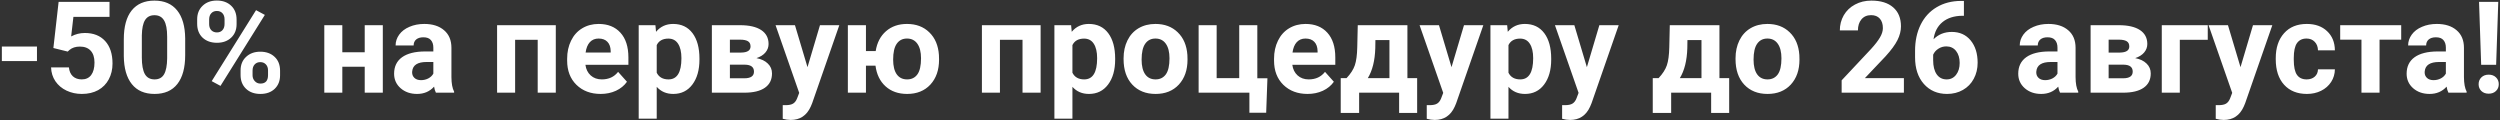 <?xml version="1.0" encoding="UTF-8"?> <svg xmlns="http://www.w3.org/2000/svg" width="998" height="48" viewBox="0 0 998 48" fill="none"><rect x="0" y="0" width="998" height="48" fill="#333333" stroke="none"/> <path d="M14.759 24.375H0.739V18.572H14.759V24.375ZM21.309 19.17L23.4 0.742H43.721V6.744H29.302L28.406 14.538C30.116 13.625 31.934 13.168 33.859 13.168C37.312 13.168 40.019 14.239 41.977 16.381C43.937 18.523 44.916 21.519 44.916 25.371C44.916 27.711 44.418 29.811 43.422 31.671C42.442 33.514 41.031 34.95 39.188 35.979C37.346 36.992 35.171 37.498 32.664 37.498C30.473 37.498 28.439 37.058 26.563 36.178C24.687 35.282 23.201 34.028 22.105 32.418C21.026 30.808 20.454 28.973 20.387 26.915H27.509C27.659 28.425 28.182 29.604 29.078 30.451C29.991 31.281 31.178 31.696 32.639 31.696C34.266 31.696 35.52 31.115 36.399 29.953C37.279 28.774 37.719 27.114 37.719 24.972C37.719 22.914 37.213 21.336 36.2 20.241C35.188 19.145 33.752 18.597 31.892 18.597C30.182 18.597 28.796 19.045 27.733 19.942L27.036 20.589L21.309 19.17ZM73.927 22.009C73.927 27.023 72.89 30.857 70.814 33.514C68.739 36.17 65.701 37.498 61.7 37.498C57.749 37.498 54.727 36.195 52.636 33.588C50.544 30.982 49.473 27.247 49.423 22.382V15.709C49.423 10.645 50.469 6.802 52.561 4.179C54.669 1.556 57.699 0.244 61.65 0.244C65.602 0.244 68.623 1.547 70.715 4.154C72.807 6.744 73.877 10.471 73.927 15.335V22.009ZM66.731 14.688C66.731 11.683 66.315 9.5 65.485 8.138C64.672 6.76 63.394 6.071 61.65 6.071C59.957 6.071 58.704 6.727 57.89 8.039C57.093 9.334 56.67 11.367 56.62 14.14V22.955C56.62 25.91 57.019 28.11 57.815 29.554C58.629 30.982 59.924 31.696 61.7 31.696C63.46 31.696 64.73 31.007 65.51 29.629C66.29 28.251 66.697 26.143 66.731 23.304V14.688ZM78.709 7.715C78.709 5.49 79.431 3.689 80.875 2.311C82.319 0.917 84.212 0.219 86.553 0.219C88.927 0.219 90.836 0.908 92.28 2.286C93.725 3.647 94.447 5.499 94.447 7.839V9.632C94.447 11.873 93.725 13.675 92.28 15.036C90.836 16.398 88.943 17.078 86.603 17.078C84.245 17.078 82.336 16.398 80.875 15.036C79.431 13.658 78.709 11.807 78.709 9.483V7.715ZM83.49 9.632C83.49 10.628 83.772 11.434 84.336 12.048C84.918 12.646 85.673 12.944 86.603 12.944C87.532 12.944 88.271 12.637 88.819 12.023C89.367 11.409 89.641 10.587 89.641 9.558V7.715C89.641 6.719 89.367 5.914 88.819 5.299C88.271 4.685 87.516 4.378 86.553 4.378C85.64 4.378 84.901 4.685 84.336 5.299C83.772 5.897 83.49 6.735 83.49 7.814V9.632ZM96.04 28.11C96.04 25.869 96.771 24.067 98.232 22.706C99.693 21.328 101.585 20.639 103.91 20.639C106.267 20.639 108.168 21.32 109.612 22.681C111.073 24.026 111.804 25.885 111.804 28.259V30.052C111.804 32.277 111.09 34.078 109.662 35.456C108.234 36.817 106.333 37.498 103.959 37.498C101.569 37.498 99.651 36.809 98.207 35.431C96.763 34.053 96.04 32.227 96.04 29.953V28.11ZM100.822 30.052C100.822 30.965 101.121 31.746 101.718 32.393C102.316 33.041 103.063 33.364 103.959 33.364C105.985 33.364 106.998 32.244 106.998 30.002V28.11C106.998 27.114 106.715 26.317 106.151 25.719C105.586 25.105 104.839 24.798 103.91 24.798C102.98 24.798 102.233 25.105 101.668 25.719C101.104 26.317 100.822 27.139 100.822 28.185V30.052ZM88.022 34.286L84.511 32.393L102.216 4.054L105.728 5.947L88.022 34.286ZM152.818 37H145.596V26.641H136.656V37H129.459V10.056H136.656V20.863H145.596V10.056H152.818V37ZM174.01 37C173.678 36.352 173.437 35.547 173.288 34.584C171.544 36.527 169.278 37.498 166.489 37.498C163.85 37.498 161.658 36.734 159.915 35.207C158.188 33.68 157.325 31.754 157.325 29.43C157.325 26.574 158.379 24.383 160.488 22.855C162.613 21.328 165.676 20.556 169.677 20.54H172.989V18.996C172.989 17.75 172.665 16.754 172.018 16.007C171.387 15.26 170.382 14.887 169.004 14.887C167.792 14.887 166.838 15.177 166.141 15.758C165.46 16.339 165.12 17.136 165.12 18.149H157.923C157.923 16.588 158.404 15.144 159.367 13.816C160.33 12.488 161.691 11.45 163.451 10.703C165.211 9.939 167.187 9.558 169.378 9.558C172.698 9.558 175.33 10.396 177.272 12.073C179.231 13.733 180.21 16.074 180.21 19.095V30.774C180.227 33.331 180.584 35.265 181.281 36.577V37H174.01ZM168.058 31.995C169.121 31.995 170.1 31.762 170.997 31.297C171.893 30.816 172.557 30.177 172.989 29.38V24.748H170.299C166.697 24.748 164.779 25.993 164.547 28.483L164.522 28.907C164.522 29.803 164.837 30.542 165.468 31.123C166.099 31.704 166.962 31.995 168.058 31.995ZM221.872 37H214.65V15.883H205.636V37H198.439V10.056H221.872V37ZM239.777 37.498C235.826 37.498 232.605 36.286 230.115 33.862C227.641 31.439 226.404 28.209 226.404 24.175V23.478C226.404 20.772 226.927 18.356 227.973 16.231C229.019 14.09 230.497 12.446 232.406 11.301C234.332 10.139 236.523 9.558 238.98 9.558C242.666 9.558 245.562 10.72 247.671 13.044C249.796 15.368 250.858 18.664 250.858 22.93V25.869H233.701C233.933 27.628 234.63 29.04 235.792 30.102C236.971 31.165 238.457 31.696 240.25 31.696C243.022 31.696 245.189 30.691 246.75 28.683L250.286 32.642C249.207 34.169 247.746 35.365 245.903 36.228C244.06 37.075 242.018 37.498 239.777 37.498ZM238.955 15.385C237.527 15.385 236.365 15.866 235.469 16.829C234.589 17.792 234.024 19.17 233.775 20.963H243.786V20.39C243.753 18.796 243.321 17.568 242.491 16.705C241.661 15.825 240.482 15.385 238.955 15.385ZM279.222 23.777C279.222 27.927 278.276 31.256 276.383 33.763C274.507 36.253 271.967 37.498 268.763 37.498C266.041 37.498 263.841 36.552 262.164 34.659V47.359H254.967V10.056H261.641L261.89 12.695C263.633 10.604 265.908 9.558 268.713 9.558C272.034 9.558 274.615 10.786 276.458 13.243C278.301 15.7 279.222 19.087 279.222 23.403V23.777ZM272.025 23.254C272.025 20.747 271.577 18.813 270.681 17.452C269.801 16.09 268.514 15.41 266.821 15.41C264.563 15.41 263.011 16.273 262.164 18V29.031C263.044 30.808 264.613 31.696 266.871 31.696C270.307 31.696 272.025 28.882 272.025 23.254ZM284.178 37V10.056H295.434C299.103 10.056 301.917 10.703 303.875 11.998C305.834 13.293 306.814 15.152 306.814 17.576C306.814 18.821 306.399 19.942 305.569 20.938C304.755 21.918 303.56 22.673 301.983 23.204C303.909 23.569 305.419 24.291 306.515 25.371C307.627 26.433 308.184 27.745 308.184 29.305C308.184 31.812 307.237 33.721 305.345 35.033C303.469 36.344 300.738 37 297.152 37H284.178ZM291.375 25.819V31.248H297.177C299.717 31.248 300.987 30.359 300.987 28.583C300.987 26.773 299.775 25.852 297.351 25.819H291.375ZM291.375 20.988H295.832C298.355 20.955 299.617 20.141 299.617 18.547C299.617 17.568 299.269 16.871 298.571 16.456C297.891 16.041 296.845 15.833 295.434 15.833H291.375V20.988ZM322.353 26.815L327.333 10.056H335.053L324.221 41.184L323.623 42.603C322.013 46.123 319.356 47.882 315.654 47.882C314.608 47.882 313.546 47.725 312.467 47.409V41.956L313.562 41.98C314.924 41.98 315.937 41.773 316.601 41.358C317.281 40.943 317.812 40.254 318.194 39.291L319.041 37.075L309.603 10.056H317.348L322.353 26.815ZM345.687 20.39H349.571C350.103 17.037 351.472 14.397 353.68 12.471C355.905 10.529 358.702 9.558 362.072 9.558C365.708 9.558 368.671 10.67 370.962 12.895C373.27 15.119 374.557 18.141 374.822 21.959L374.872 23.802C374.872 27.936 373.718 31.256 371.411 33.763C369.103 36.253 366.007 37.498 362.122 37.498C358.619 37.498 355.747 36.485 353.506 34.46C351.281 32.435 349.945 29.687 349.497 26.217H345.687V37H338.465V10.056H345.687V20.39ZM356.544 23.802C356.544 26.358 357.025 28.317 357.988 29.679C358.951 31.023 360.329 31.696 362.122 31.696C363.898 31.696 365.268 31.023 366.231 29.679C367.194 28.334 367.675 26.201 367.675 23.279C367.675 20.772 367.186 18.83 366.206 17.452C365.227 16.074 363.849 15.385 362.072 15.385C360.312 15.385 358.951 16.074 357.988 17.452C357.025 18.813 356.544 20.93 356.544 23.802ZM415.413 37H408.191V15.883H399.177V37H391.98V10.056H415.413V37ZM445.171 23.777C445.171 27.927 444.225 31.256 442.333 33.763C440.457 36.253 437.917 37.498 434.712 37.498C431.99 37.498 429.79 36.552 428.113 34.659V47.359H420.917V10.056H427.59L427.839 12.695C429.583 10.604 431.857 9.558 434.663 9.558C437.983 9.558 440.564 10.786 442.407 13.243C444.25 15.7 445.171 19.087 445.171 23.403V23.777ZM437.975 23.254C437.975 20.747 437.526 18.813 436.63 17.452C435.75 16.09 434.463 15.41 432.77 15.41C430.512 15.41 428.96 16.273 428.113 18V29.031C428.993 30.808 430.562 31.696 432.82 31.696C436.256 31.696 437.975 28.882 437.975 23.254ZM448.533 23.279C448.533 20.606 449.048 18.224 450.077 16.132C451.106 14.04 452.584 12.421 454.51 11.276C456.452 10.13 458.702 9.558 461.258 9.558C464.894 9.558 467.857 10.67 470.148 12.895C472.456 15.119 473.743 18.141 474.008 21.959L474.058 23.802C474.058 27.936 472.904 31.256 470.597 33.763C468.289 36.253 465.193 37.498 461.308 37.498C457.423 37.498 454.319 36.253 451.995 33.763C449.687 31.273 448.533 27.886 448.533 23.602V23.279ZM455.73 23.802C455.73 26.358 456.211 28.317 457.174 29.679C458.137 31.023 459.515 31.696 461.308 31.696C463.051 31.696 464.413 31.032 465.392 29.704C466.372 28.359 466.861 26.217 466.861 23.279C466.861 20.772 466.372 18.83 465.392 17.452C464.413 16.074 463.035 15.385 461.258 15.385C459.499 15.385 458.137 16.074 457.174 17.452C456.211 18.813 455.73 20.93 455.73 23.802ZM478.491 10.056H485.688V31.198H494.702V10.056H501.924V31.248H505.958L505.46 44.994H498.761V37H478.491V10.056ZM521.97 37.498C518.019 37.498 514.798 36.286 512.308 33.862C509.834 31.439 508.598 28.209 508.598 24.175V23.478C508.598 20.772 509.121 18.356 510.167 16.231C511.212 14.09 512.69 12.446 514.599 11.301C516.525 10.139 518.716 9.558 521.173 9.558C524.859 9.558 527.756 10.72 529.864 13.044C531.989 15.368 533.052 18.664 533.052 22.93V25.869H515.894C516.126 27.628 516.824 29.04 517.986 30.102C519.165 31.165 520.65 31.696 522.443 31.696C525.216 31.696 527.382 30.691 528.943 28.683L532.479 32.642C531.4 34.169 529.939 35.365 528.096 36.228C526.253 37.075 524.211 37.498 521.97 37.498ZM521.148 15.385C519.721 15.385 518.559 15.866 517.662 16.829C516.782 17.792 516.218 19.17 515.969 20.963H525.979V20.39C525.946 18.796 525.515 17.568 524.685 16.705C523.854 15.825 522.676 15.385 521.148 15.385ZM537.534 31.198C539.161 29.471 540.265 27.761 540.846 26.068C541.427 24.375 541.751 21.976 541.817 18.871L542.017 10.056H561.839V31.198H565.724V45.093H558.527V37H542.564V45.093H535.218V31.198H537.534ZM546.026 31.198H554.667V16.007H549.064L549.014 19.245C548.865 24.192 547.869 28.176 546.026 31.198ZM579.445 26.815L584.425 10.056H592.145L581.312 41.184L580.715 42.603C579.104 46.123 576.448 47.882 572.746 47.882C571.7 47.882 570.638 47.725 569.559 47.409V41.956L570.654 41.98C572.016 41.98 573.028 41.773 573.692 41.358C574.373 40.943 574.904 40.254 575.286 39.291L576.133 37.075L566.695 10.056H574.439L579.445 26.815ZM619.239 23.777C619.239 27.927 618.292 31.256 616.4 33.763C614.524 36.253 611.984 37.498 608.78 37.498C606.057 37.498 603.857 36.552 602.181 34.659V47.359H594.984V10.056H601.658L601.907 12.695C603.65 10.604 605.924 9.558 608.73 9.558C612.05 9.558 614.632 10.786 616.475 13.243C618.317 15.7 619.239 19.087 619.239 23.403V23.777ZM612.042 23.254C612.042 20.747 611.594 18.813 610.697 17.452C609.817 16.09 608.531 15.41 606.837 15.41C604.58 15.41 603.027 16.273 602.181 18V29.031C603.061 30.808 604.629 31.696 606.887 31.696C610.324 31.696 612.042 28.882 612.042 23.254ZM633.483 26.815L638.463 10.056H646.183L635.351 41.184L634.753 42.603C633.143 46.123 630.486 47.882 626.784 47.882C625.738 47.882 624.676 47.725 623.597 47.409V41.956L624.692 41.98C626.054 41.98 627.066 41.773 627.73 41.358C628.411 40.943 628.942 40.254 629.324 39.291L630.171 37.075L620.733 10.056H628.478L633.483 26.815ZM662.096 31.198C663.723 29.471 664.827 27.761 665.408 26.068C665.989 24.375 666.312 21.976 666.379 18.871L666.578 10.056H686.4V31.198H690.285V45.093H683.088V37H667.126V45.093H659.78V31.198H662.096ZM670.587 31.198H679.229V16.007H673.625L673.576 19.245C673.426 24.192 672.43 28.176 670.587 31.198ZM692.825 23.279C692.825 20.606 693.34 18.224 694.369 16.132C695.398 14.04 696.876 12.421 698.802 11.276C700.744 10.13 702.994 9.558 705.55 9.558C709.186 9.558 712.149 10.67 714.44 12.895C716.748 15.119 718.035 18.141 718.3 21.959L718.35 23.802C718.35 27.936 717.196 31.256 714.889 33.763C712.581 36.253 709.485 37.498 705.6 37.498C701.715 37.498 698.611 36.253 696.287 33.763C693.979 31.273 692.825 27.886 692.825 23.602V23.279ZM700.022 23.802C700.022 26.358 700.503 28.317 701.466 29.679C702.429 31.023 703.807 31.696 705.6 31.696C707.343 31.696 708.705 31.032 709.684 29.704C710.664 28.359 711.153 26.217 711.153 23.279C711.153 20.772 710.664 18.83 709.684 17.452C708.705 16.074 707.327 15.385 705.55 15.385C703.791 15.385 702.429 16.074 701.466 17.452C700.503 18.813 700.022 20.93 700.022 23.802ZM760.037 37H735.184V32.069L746.913 19.568C748.523 17.809 749.71 16.273 750.474 14.961C751.254 13.65 751.645 12.405 751.645 11.226C751.645 9.616 751.238 8.354 750.424 7.441C749.611 6.511 748.449 6.046 746.938 6.046C745.311 6.046 744.024 6.611 743.078 7.74C742.148 8.852 741.684 10.321 741.684 12.148H734.462C734.462 9.939 734.985 7.922 736.031 6.096C737.093 4.27 738.587 2.842 740.513 1.813C742.439 0.767 744.622 0.244 747.062 0.244C750.798 0.244 753.695 1.141 755.753 2.934C757.829 4.727 758.866 7.258 758.866 10.529C758.866 12.322 758.401 14.148 757.472 16.007C756.542 17.867 754.948 20.033 752.69 22.507L744.448 31.198H760.037V37ZM783.993 0.369V6.295H783.295C780.042 6.345 777.418 7.192 775.426 8.835C773.451 10.479 772.264 12.762 771.865 15.684C773.791 13.725 776.223 12.745 779.162 12.745C782.316 12.745 784.823 13.874 786.682 16.132C788.542 18.39 789.471 21.361 789.471 25.047C789.471 27.404 788.957 29.538 787.927 31.447C786.915 33.356 785.47 34.842 783.594 35.904C781.735 36.967 779.626 37.498 777.269 37.498C773.451 37.498 770.363 36.17 768.005 33.514C765.665 30.857 764.494 27.313 764.494 22.88V20.291C764.494 16.356 765.233 12.886 766.71 9.881C768.205 6.86 770.338 4.527 773.11 2.884C775.899 1.224 779.128 0.385 782.797 0.369H783.993ZM776.97 18.523C775.808 18.523 774.754 18.83 773.808 19.444C772.861 20.041 772.164 20.838 771.716 21.834V24.026C771.716 26.433 772.189 28.317 773.135 29.679C774.082 31.023 775.41 31.696 777.12 31.696C778.664 31.696 779.909 31.09 780.855 29.878C781.818 28.649 782.299 27.064 782.299 25.122C782.299 23.146 781.818 21.552 780.855 20.34C779.892 19.128 778.597 18.523 776.97 18.523ZM822.367 37C822.035 36.352 821.794 35.547 821.645 34.584C819.902 36.527 817.636 37.498 814.847 37.498C812.207 37.498 810.016 36.734 808.272 35.207C806.546 33.68 805.683 31.754 805.683 29.43C805.683 26.574 806.737 24.383 808.845 22.855C810.97 21.328 814.033 20.556 818.034 20.54H821.346V18.996C821.346 17.75 821.022 16.754 820.375 16.007C819.744 15.26 818.74 14.887 817.362 14.887C816.15 14.887 815.195 15.177 814.498 15.758C813.817 16.339 813.477 17.136 813.477 18.149H806.28C806.28 16.588 806.762 15.144 807.725 13.816C808.688 12.488 810.049 11.45 811.809 10.703C813.568 9.939 815.544 9.558 817.735 9.558C821.056 9.558 823.687 10.396 825.629 12.073C827.588 13.733 828.568 16.074 828.568 19.095V30.774C828.584 33.331 828.941 35.265 829.639 36.577V37H822.367ZM816.416 31.995C817.478 31.995 818.458 31.762 819.354 31.297C820.25 30.816 820.915 30.177 821.346 29.38V24.748H818.657C815.054 24.748 813.137 25.993 812.904 28.483L812.879 28.907C812.879 29.803 813.195 30.542 813.826 31.123C814.457 31.704 815.32 31.995 816.416 31.995ZM834.569 37V10.056H845.825C849.494 10.056 852.308 10.703 854.267 11.998C856.226 13.293 857.206 15.152 857.206 17.576C857.206 18.821 856.791 19.942 855.96 20.938C855.147 21.918 853.952 22.673 852.375 23.204C854.3 23.569 855.811 24.291 856.907 25.371C858.019 26.433 858.575 27.745 858.575 29.305C858.575 31.812 857.629 33.721 855.736 35.033C853.86 36.344 851.129 37 847.543 37H834.569ZM841.766 25.819V31.248H847.568C850.108 31.248 851.378 30.359 851.378 28.583C851.378 26.773 850.167 25.852 847.743 25.819H841.766ZM841.766 20.988H846.224C848.747 20.955 850.009 20.141 850.009 18.547C850.009 17.568 849.66 16.871 848.963 16.456C848.282 16.041 847.236 15.833 845.825 15.833H841.766V20.988ZM881.336 15.883H870.18V37H862.983V10.056H881.336V15.883ZM894.41 26.815L899.39 10.056H907.11L896.277 41.184L895.68 42.603C894.069 46.123 891.413 47.882 887.711 47.882C886.665 47.882 885.603 47.725 884.523 47.409V41.956L885.619 41.98C886.98 41.98 887.993 41.773 888.657 41.358C889.338 40.943 889.869 40.254 890.251 39.291L891.098 37.075L881.66 10.056H889.404L894.41 26.815ZM920.806 31.696C922.134 31.696 923.213 31.331 924.043 30.6C924.874 29.87 925.305 28.898 925.338 27.686H932.087C932.07 29.513 931.572 31.189 930.593 32.717C929.613 34.227 928.269 35.406 926.559 36.253C924.865 37.083 922.989 37.498 920.931 37.498C917.079 37.498 914.041 36.278 911.816 33.837C909.592 31.38 908.479 27.994 908.479 23.677V23.204C908.479 19.054 909.583 15.742 911.792 13.268C914 10.794 917.029 9.558 920.881 9.558C924.251 9.558 926.949 10.521 928.974 12.446C931.016 14.355 932.054 16.904 932.087 20.091H925.338C925.305 18.697 924.874 17.568 924.043 16.705C923.213 15.825 922.118 15.385 920.756 15.385C919.08 15.385 917.81 15.999 916.946 17.227C916.1 18.439 915.676 20.415 915.676 23.154V23.901C915.676 26.674 916.1 28.666 916.946 29.878C917.793 31.09 919.08 31.696 920.806 31.696ZM958.558 15.833H949.917V37H942.695V15.833H934.204V10.056H958.558V15.833ZM977.409 37C977.077 36.352 976.836 35.547 976.687 34.584C974.944 36.527 972.678 37.498 969.889 37.498C967.249 37.498 965.058 36.734 963.314 35.207C961.588 33.68 960.725 31.754 960.725 29.43C960.725 26.574 961.779 24.383 963.887 22.855C966.012 21.328 969.075 20.556 973.076 20.54H976.388V18.996C976.388 17.75 976.064 16.754 975.417 16.007C974.786 15.26 973.782 14.887 972.404 14.887C971.192 14.887 970.237 15.177 969.54 15.758C968.859 16.339 968.519 17.136 968.519 18.149H961.322C961.322 16.588 961.804 15.144 962.767 13.816C963.729 12.488 965.091 11.45 966.851 10.703C968.61 9.939 970.586 9.558 972.777 9.558C976.098 9.558 978.729 10.396 980.671 12.073C982.63 13.733 983.61 16.074 983.61 19.095V30.774C983.626 33.331 983.983 35.265 984.681 36.577V37H977.409ZM971.458 31.995C972.52 31.995 973.5 31.762 974.396 31.297C975.292 30.816 975.957 30.177 976.388 29.38V24.748H973.699C970.096 24.748 968.179 25.993 967.946 28.483L967.921 28.907C967.921 29.803 968.237 30.542 968.868 31.123C969.499 31.704 970.362 31.995 971.458 31.995ZM996.459 25.869H990.483L989.636 0.742H997.306L996.459 25.869ZM993.471 29.803C994.683 29.803 995.654 30.16 996.385 30.874C997.132 31.588 997.505 32.501 997.505 33.613C997.505 34.709 997.132 35.614 996.385 36.328C995.654 37.041 994.683 37.398 993.471 37.398C992.276 37.398 991.305 37.041 990.558 36.328C989.827 35.614 989.462 34.709 989.462 33.613C989.462 32.518 989.827 31.613 990.558 30.899C991.305 30.169 992.276 29.803 993.471 29.803Z" fill="white"></path> </svg> 